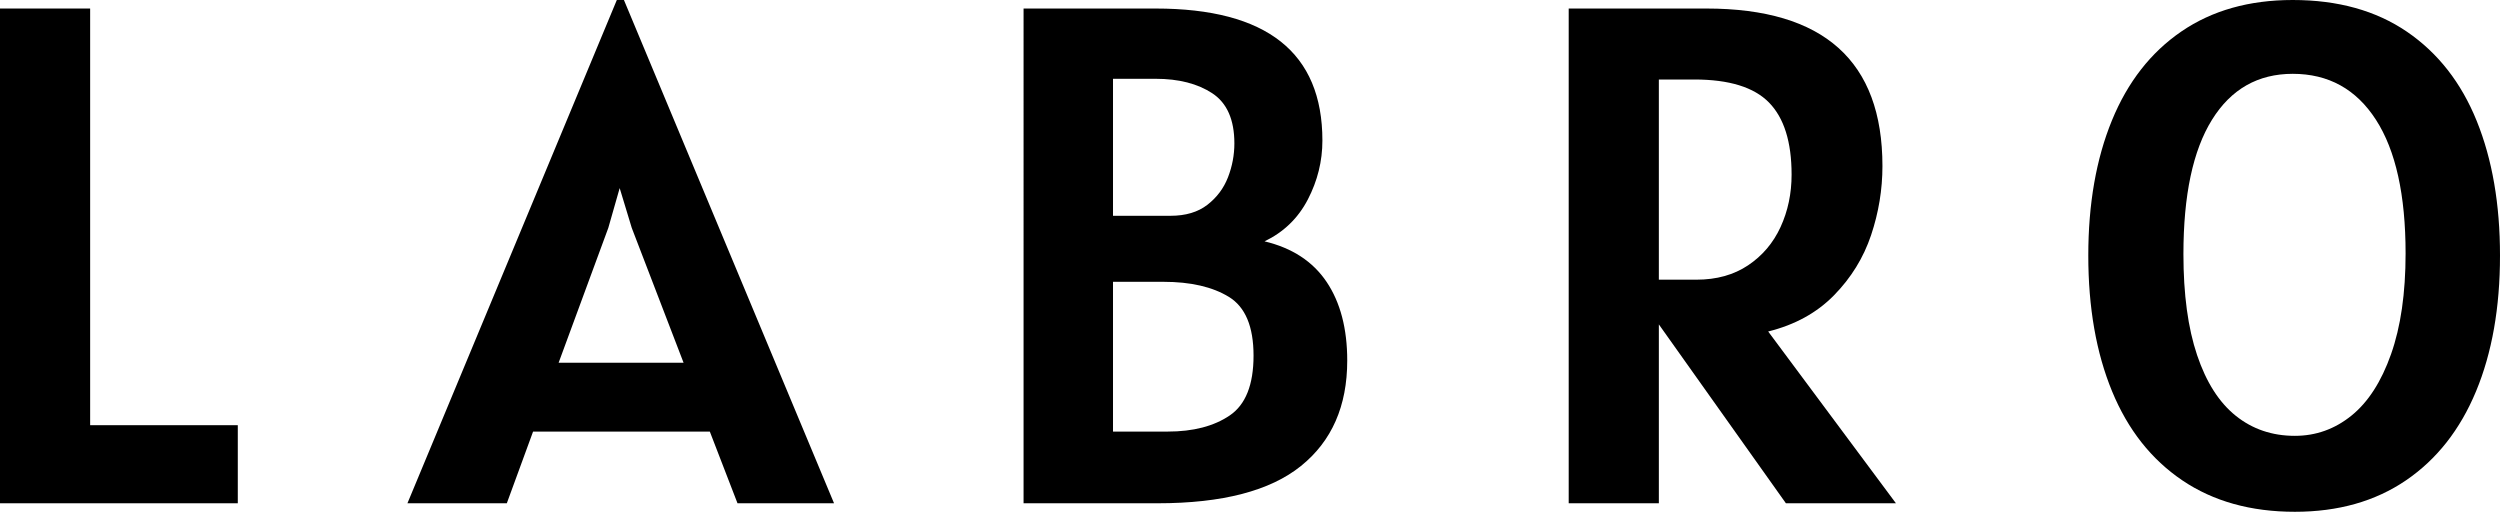 <svg xmlns="http://www.w3.org/2000/svg" xmlns:xlink="http://www.w3.org/1999/xlink" id="Laag_1" x="0px" y="0px" viewBox="0 0 1230.984 252" style="enable-background:new 0 0 1230.984 252;" xml:space="preserve">
<g>
	<path d="M117.086,209.363v38.445H0V4.198h44.388v205.165H117.086z"></path>
	<path d="M349.511,212.507h-87.028l-12.929,35.301h-48.936L303.724,0h3.497L410.675,247.808   h-47.535L349.511,212.507z M336.582,178.601l-25.516-66.404l-5.94-19.576   l-5.593,19.576l-24.468,66.404H336.582z"></path>
	<path d="M653.238,138.848c6.751,10.074,10.132,22.98,10.132,38.706   c0,22.372-7.596,39.672-22.801,51.907c-15.204,12.234-38.711,18.348-70.521,18.348   h-66.051V4.198h65.009c54.749,0,82.136,21.666,82.136,65.009   c0,10.132-2.391,19.807-7.168,29.007c-4.782,9.206-11.881,16.079-21.318,20.624   C636.285,122.098,646.475,128.768,653.238,138.848z M596.966,45.96   c-7.226-4.771-16.542-7.162-27.959-7.162h-20.971v67.458h28.307   c7.452,0,13.514-1.806,18.174-5.419c4.661-3.613,8.036-8.129,10.138-13.543   c2.096-5.419,3.144-10.983,3.144-16.692   C607.799,58.953,604.186,50.743,596.966,45.96z M605.529,204.557   c7.805-5.304,11.707-15.117,11.707-29.447c0-14.33-4.053-23.97-12.147-28.926   c-8.094-4.95-18.846-7.423-32.238-7.423h-24.816v73.746h26.911   C587.528,212.507,597.724,209.861,605.529,204.557z"></path>
	<path d="M879.368,247.808l-62.56-88.076v88.076h-44.391V4.198h67.811   c57.783,0,86.675,25.864,86.675,77.591c0,11.534-1.864,22.864-5.593,33.993   c-3.729,11.122-9.814,21-18.261,29.621c-8.447,8.621-19.251,14.562-32.412,17.821   l62.907,84.585H879.368z M835.33,137.713c9.901,0,18.377-2.362,25.429-7.081   c7.046-4.719,12.379-11.007,15.992-18.875c3.607-7.863,5.419-16.455,5.419-25.777   c0-16.079-3.706-27.902-11.105-35.475c-7.399-7.573-19.657-11.36-36.783-11.36   h-17.474v98.567H835.33z"></path>
	<path d="M1074.575,236.535c-15.268-10.312-26.802-24.931-34.606-43.864   s-11.707-41.213-11.707-66.845c0-25.395,3.873-47.558,11.626-66.497   c7.747-18.927,19.165-33.553,34.253-43.864C1089.224,5.159,1107.485,0,1128.925,0   c22.251,0,41.004,5.217,56.272,15.644c15.256,10.428,26.709,25.076,34.34,43.951   c7.631,18.869,11.447,40.952,11.447,66.231c0,25.632-3.931,47.911-11.794,66.845   c-7.869,18.933-19.373,33.553-34.519,43.864C1169.524,246.847,1151.297,252,1129.973,252   C1108.302,252,1089.832,246.847,1074.575,236.535z M1157.846,204.644   c8.216-6.641,14.712-16.715,19.483-30.235   c4.782-13.514,7.168-30.055,7.168-49.631c0-28.776-4.864-50.708-14.591-65.797   s-23.391-22.633-40.981-22.633c-17.127,0-30.385,7.544-39.759,22.633   c-9.38,15.089-14.064,37.136-14.064,66.144c0,19.807,2.235,36.384,6.728,49.718   c4.481,13.346,10.833,23.304,19.049,29.888c8.21,6.583,17.908,9.872,29.094,9.872   C1140.343,214.603,1149.63,211.285,1157.846,204.644z"></path>
</g>
</svg>